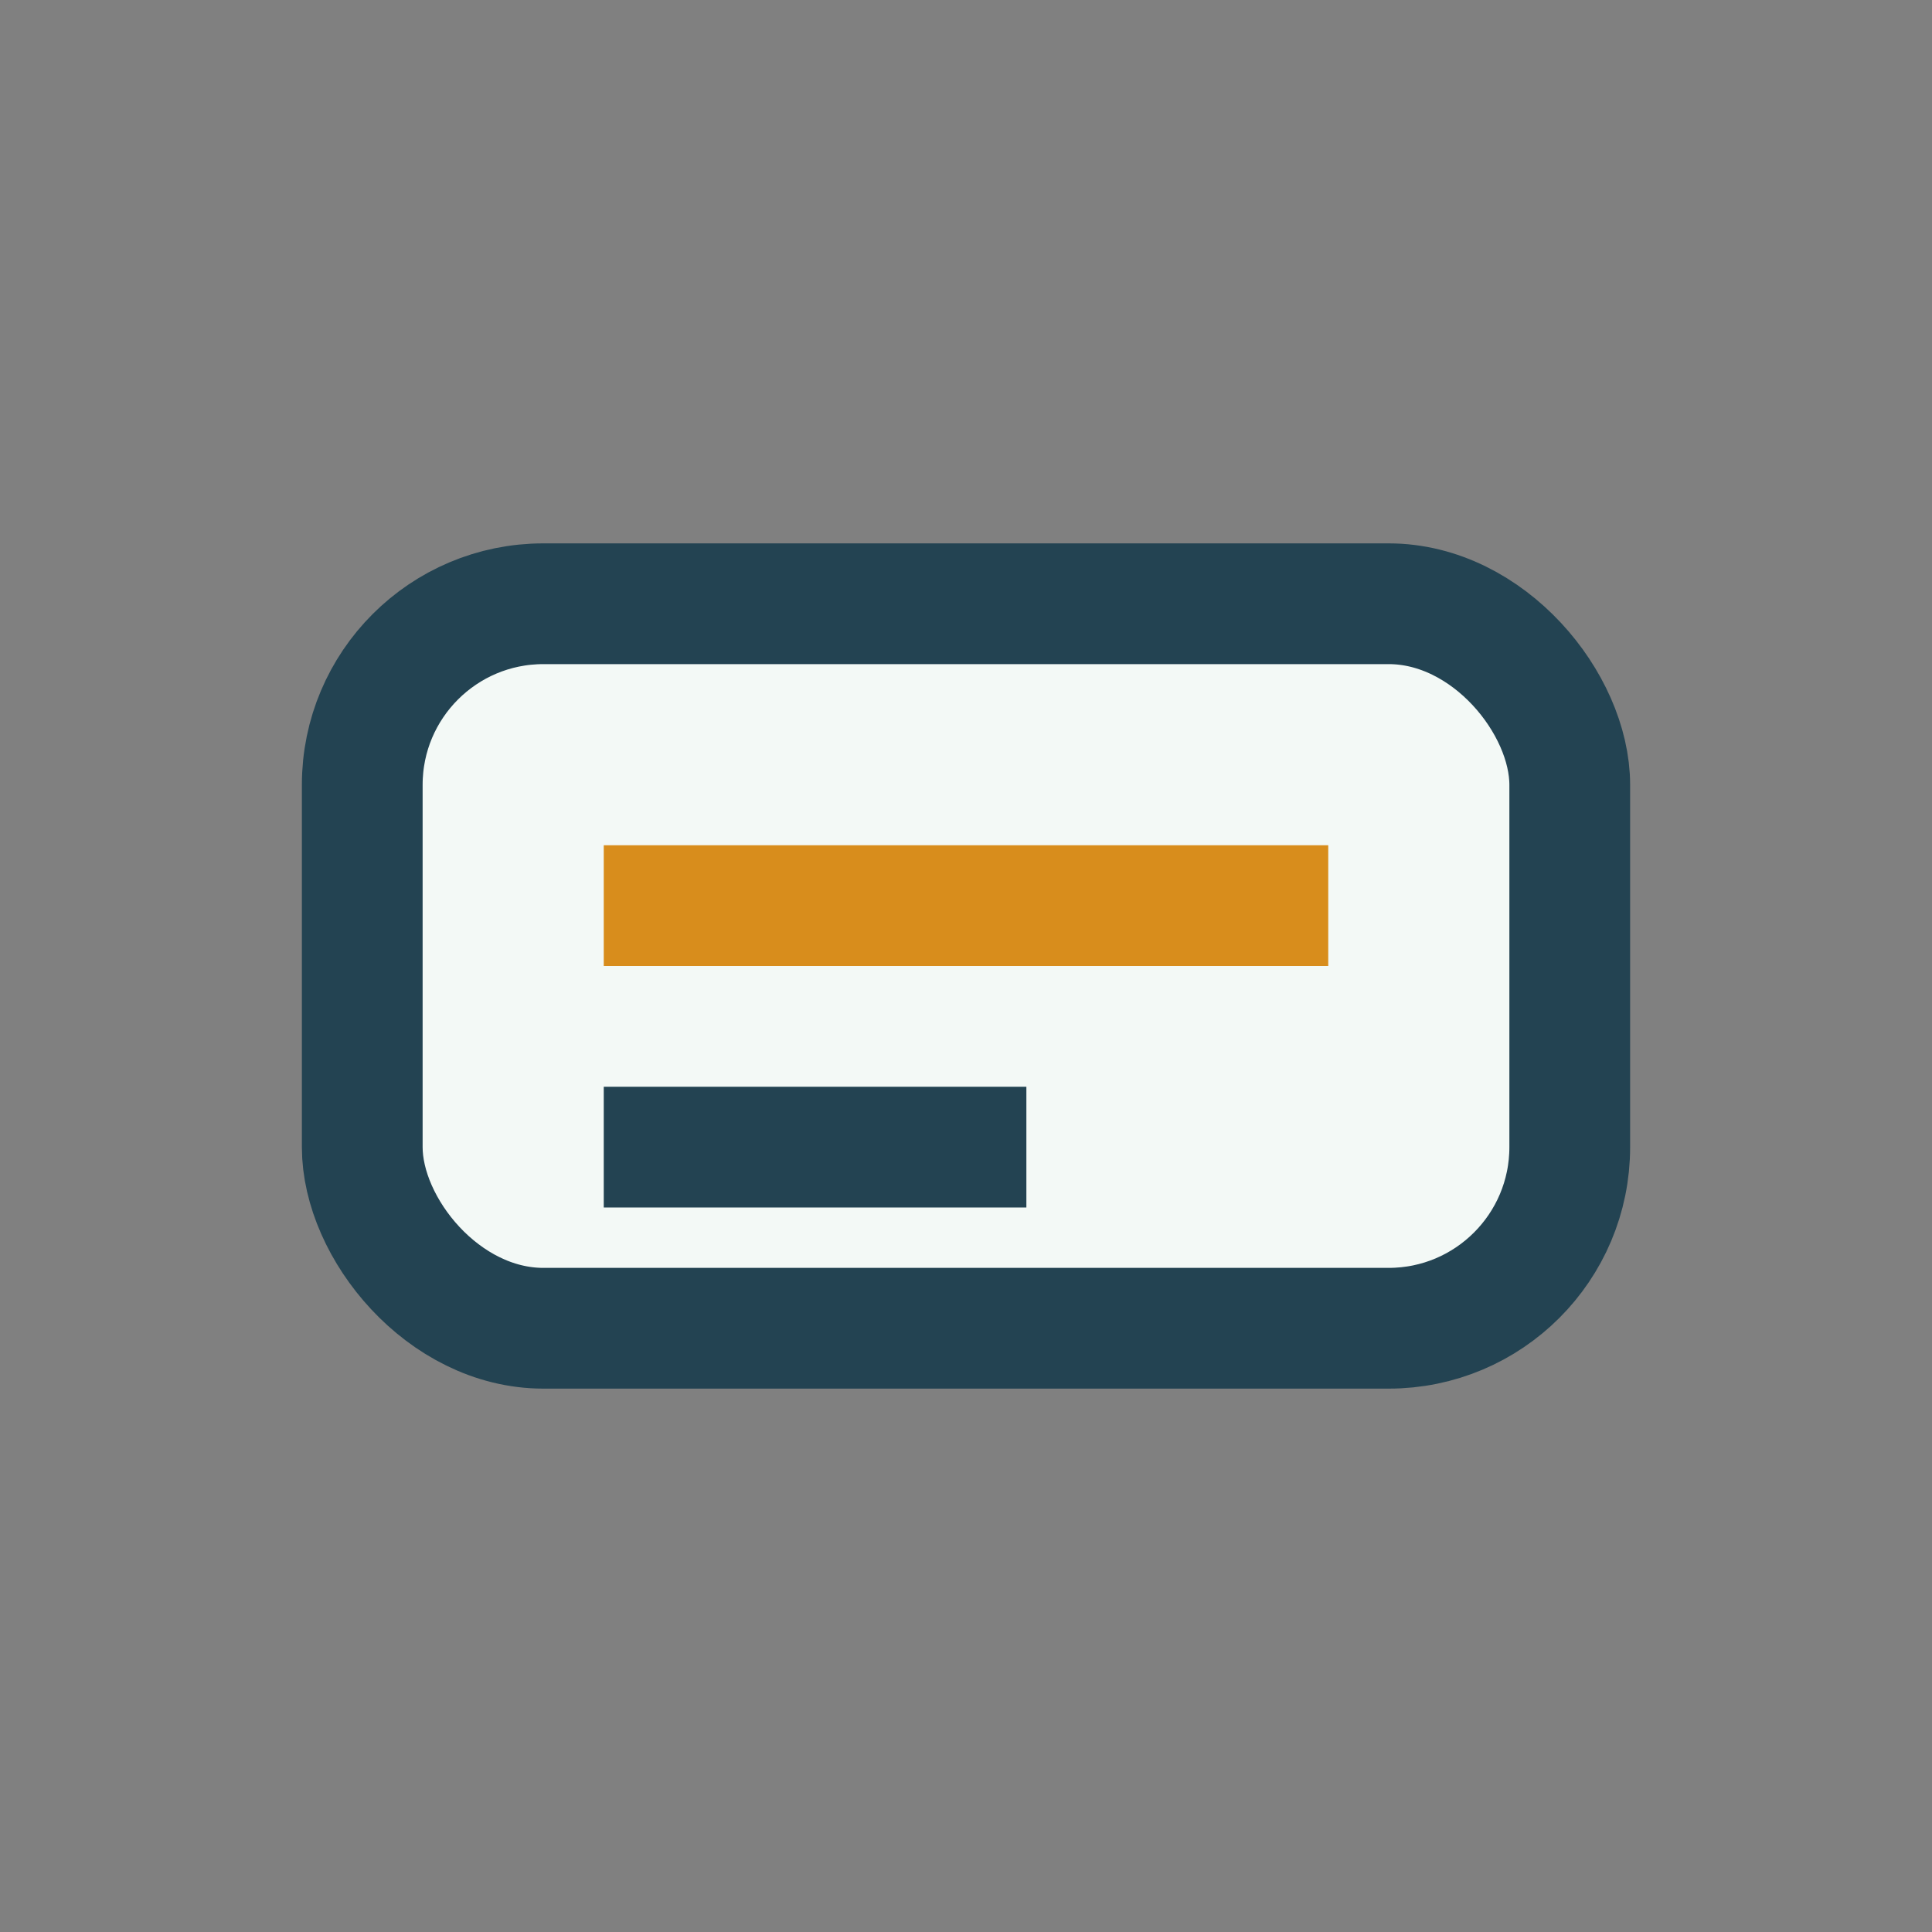 <?xml version="1.0" encoding="UTF-8"?>
<svg xmlns="http://www.w3.org/2000/svg" width="32" height="32" viewBox="0 0 32 32"><rect x="0" y="0" width="32" height="32" fill="#808080" stroke="none"/><rect x="6" y="10" width="20" height="12" rx="3" fill="#F3F9F6" stroke="#234352" stroke-width="2"/><path d="M10 15h12" stroke="#D88D1C" stroke-width="2"/><path d="M10 19h7" stroke="#234352" stroke-width="2"/></svg>